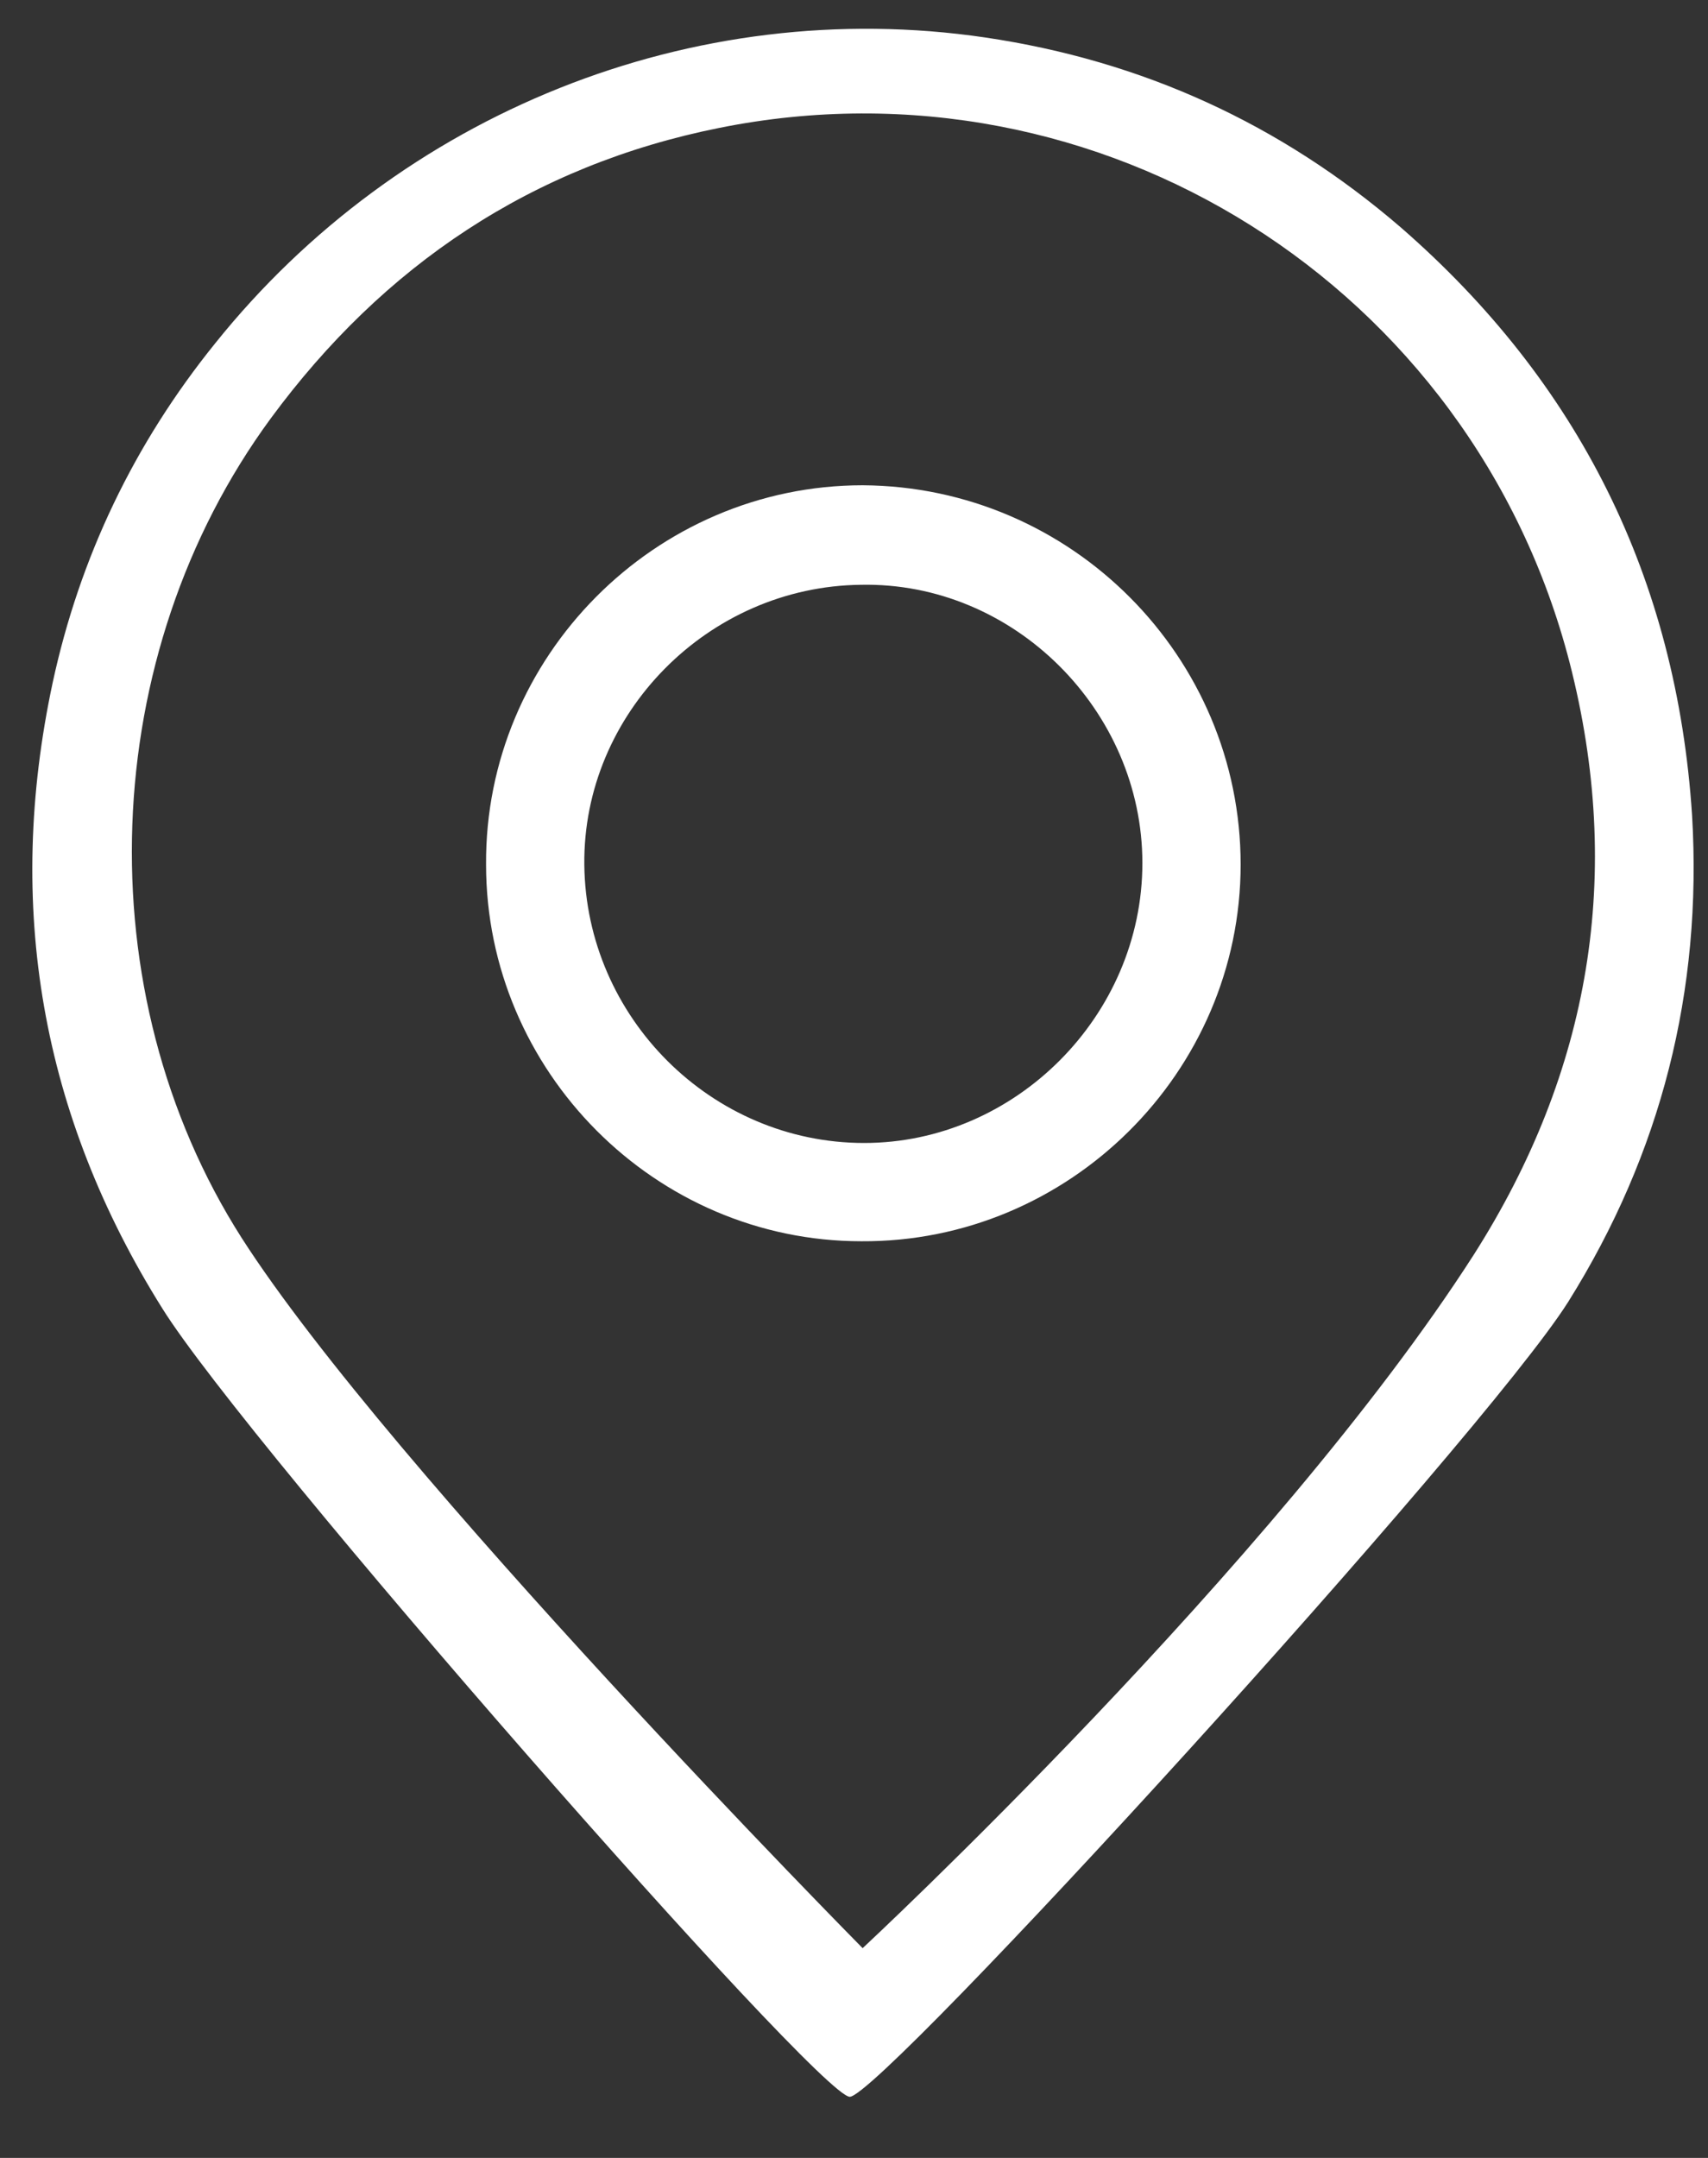 <svg width="19" height="24" viewBox="0 0 19 24" fill="none" xmlns="http://www.w3.org/2000/svg">
<rect x="0" y="0" width="19" height="24" fill="#333333" stroke="none"/>
<path d="M15.58 2.527C14.246 1.379 12.71 0.676 10.96 0.417C7.704 -0.063 4.441 1.264 2.394 3.818C1.49 4.937 0.887 6.2 0.586 7.592C0.055 10.074 0.456 12.399 1.805 14.551C2.752 16.072 9.106 23.32 9.453 23.32C9.8 23.32 16.484 16 17.445 14.479C18.478 12.829 18.938 11.021 18.823 9.07C18.651 6.43 17.56 4.249 15.58 2.527ZM16.395 13.954C14.185 17.4 9.596 21.667 9.596 21.667C9.596 21.667 4.342 16.349 2.689 13.769C0.943 11.033 1.082 7.279 3.013 4.652C4.265 2.952 5.918 1.839 8.004 1.422C12.238 0.572 16.38 3.184 17.461 7.371C18.064 9.72 17.693 11.914 16.395 13.954Z" fill="white"/>
<path d="M9.597 5.397C7.286 5.397 5.392 7.305 5.407 9.615C5.407 11.911 7.286 13.805 9.582 13.805C11.892 13.819 13.801 11.925 13.801 9.615C13.801 7.305 11.921 5.411 9.597 5.397ZM9.613 12.712C7.915 12.712 6.518 11.315 6.5 9.617C6.482 7.937 7.879 6.522 9.577 6.504C11.275 6.469 12.708 7.901 12.708 9.599C12.708 11.297 11.293 12.712 9.613 12.712Z" fill="white"/>
</svg>
